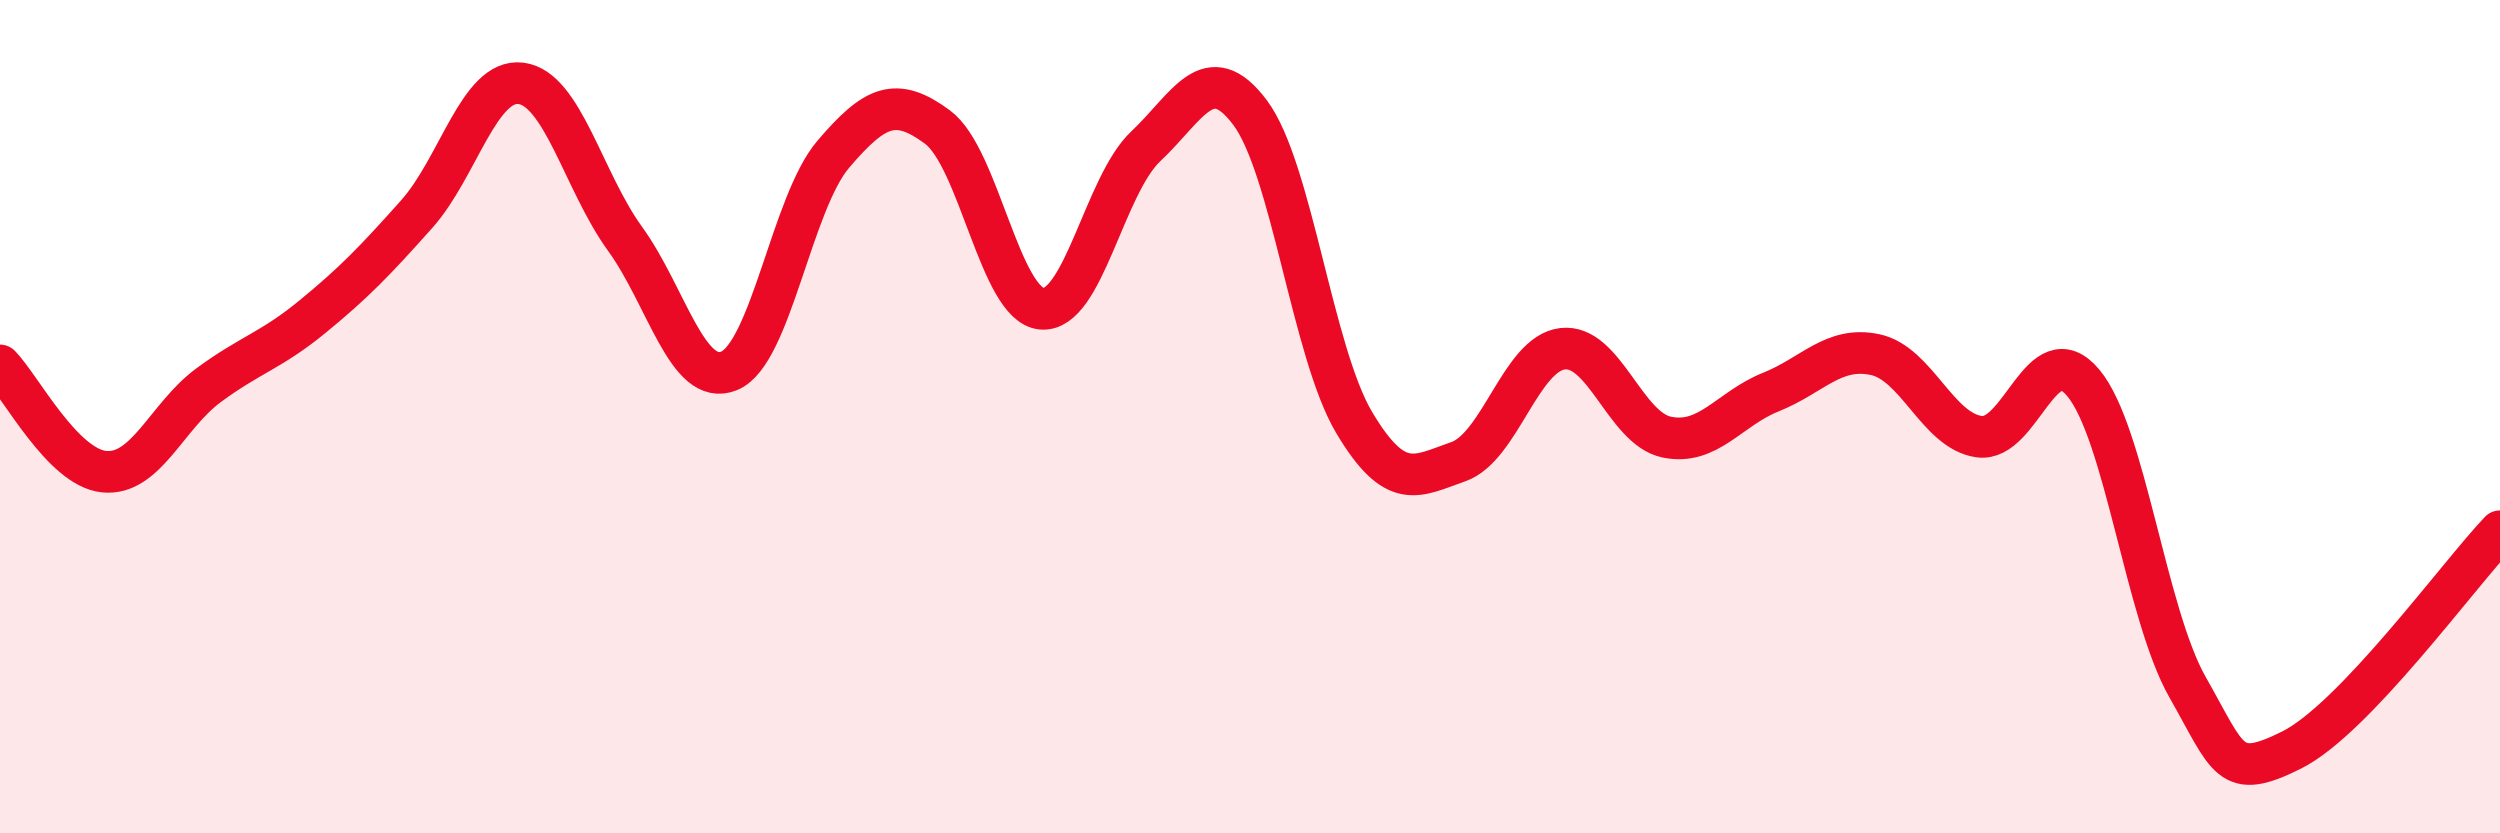 
    <svg width="60" height="20" viewBox="0 0 60 20" xmlns="http://www.w3.org/2000/svg">
      <path
        d="M 0,8.77 C 0.5,9.28 1.5,11.22 2.5,11.32 C 3.5,11.42 4,9.99 5,9.25 C 6,8.51 6.5,8.42 7.5,7.6 C 8.5,6.78 9,6.26 10,5.14 C 11,4.02 11.5,1.88 12.5,2 C 13.5,2.12 14,4.35 15,5.73 C 16,7.11 16.5,9.31 17.5,8.9 C 18.5,8.49 19,4.87 20,3.7 C 21,2.53 21.5,2.31 22.5,3.05 C 23.5,3.79 24,7.32 25,7.41 C 26,7.5 26.5,4.45 27.5,3.51 C 28.5,2.57 29,1.37 30,2.7 C 31,4.03 31.5,8.46 32.5,10.14 C 33.5,11.82 34,11.43 35,11.08 C 36,10.73 36.5,8.49 37.5,8.37 C 38.5,8.25 39,10.28 40,10.49 C 41,10.7 41.5,9.81 42.5,9.41 C 43.5,9.01 44,8.3 45,8.51 C 46,8.72 46.5,10.34 47.5,10.48 C 48.5,10.62 49,7.99 50,9.19 C 51,10.39 51.5,14.73 52.5,16.49 C 53.5,18.25 53.5,18.75 55,18 C 56.5,17.25 59,13.8 60,12.75L60 20L0 20Z"
        fill="#EB0A25"
        opacity="0.1"
        stroke-linecap="round"
        stroke-linejoin="round"
      />
      <path
        d="M 0,8.77 C 0.5,9.28 1.5,11.22 2.5,11.32 C 3.5,11.42 4,9.99 5,9.25 C 6,8.51 6.5,8.42 7.5,7.6 C 8.5,6.78 9,6.26 10,5.14 C 11,4.02 11.5,1.88 12.5,2 C 13.5,2.12 14,4.35 15,5.73 C 16,7.11 16.5,9.31 17.5,8.9 C 18.5,8.49 19,4.87 20,3.7 C 21,2.53 21.5,2.31 22.5,3.05 C 23.5,3.79 24,7.32 25,7.41 C 26,7.5 26.5,4.45 27.5,3.51 C 28.5,2.57 29,1.37 30,2.7 C 31,4.03 31.5,8.46 32.5,10.14 C 33.5,11.82 34,11.43 35,11.08 C 36,10.73 36.5,8.49 37.5,8.37 C 38.5,8.25 39,10.28 40,10.49 C 41,10.7 41.5,9.81 42.5,9.41 C 43.5,9.01 44,8.3 45,8.51 C 46,8.72 46.5,10.34 47.5,10.48 C 48.5,10.62 49,7.99 50,9.19 C 51,10.39 51.5,14.73 52.5,16.49 C 53.5,18.25 53.5,18.75 55,18 C 56.5,17.25 59,13.8 60,12.75"
        stroke="#EB0A25"
        stroke-width="1"
        fill="none"
        stroke-linecap="round"
        stroke-linejoin="round"
      />
    </svg>
  